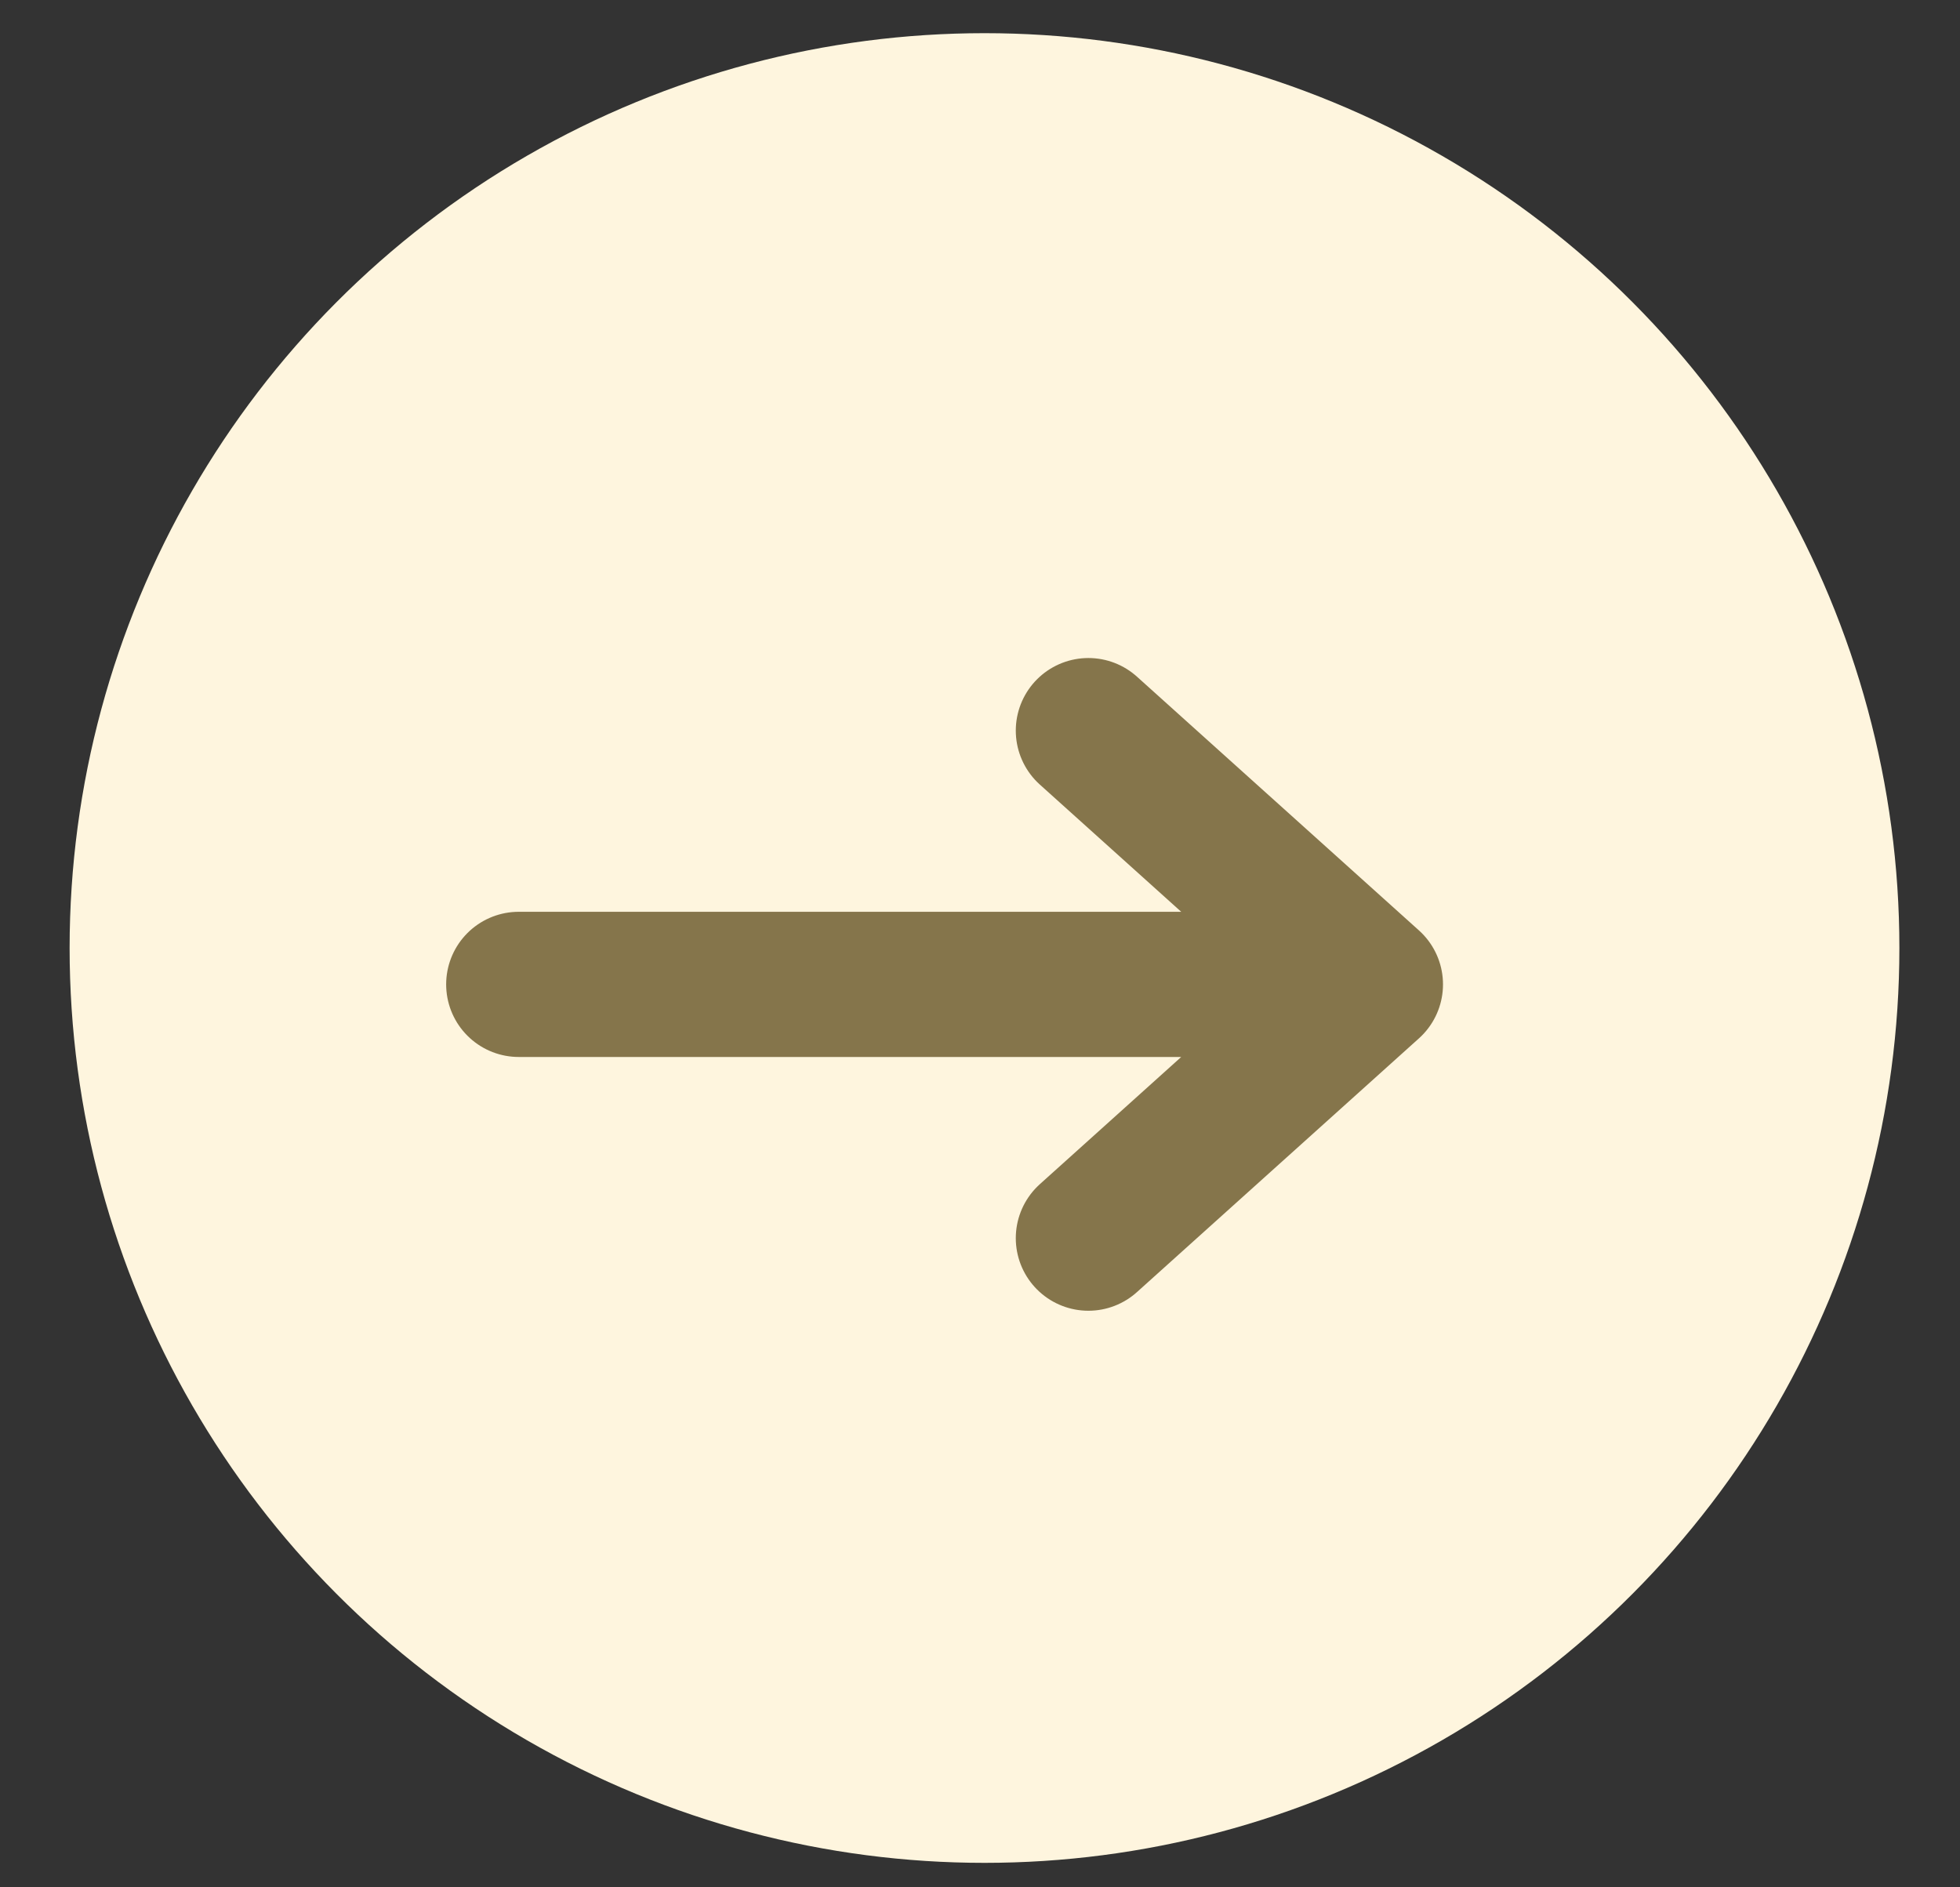 <svg width="27" height="26" viewBox="0 0 27 26" fill="none" xmlns="http://www.w3.org/2000/svg">
<rect x="0" y="0" width="27" height="26" fill="#333333" stroke="none"/>
<circle cx="13.562" cy="13.06" r="12.603" fill="#FEF5DE"/>
<path d="M14.993 10.065L18.878 13.561M18.878 13.561L14.993 17.057M18.878 13.561H7.146" stroke="#85754B" stroke-width="2" stroke-linecap="round"/>
</svg>
